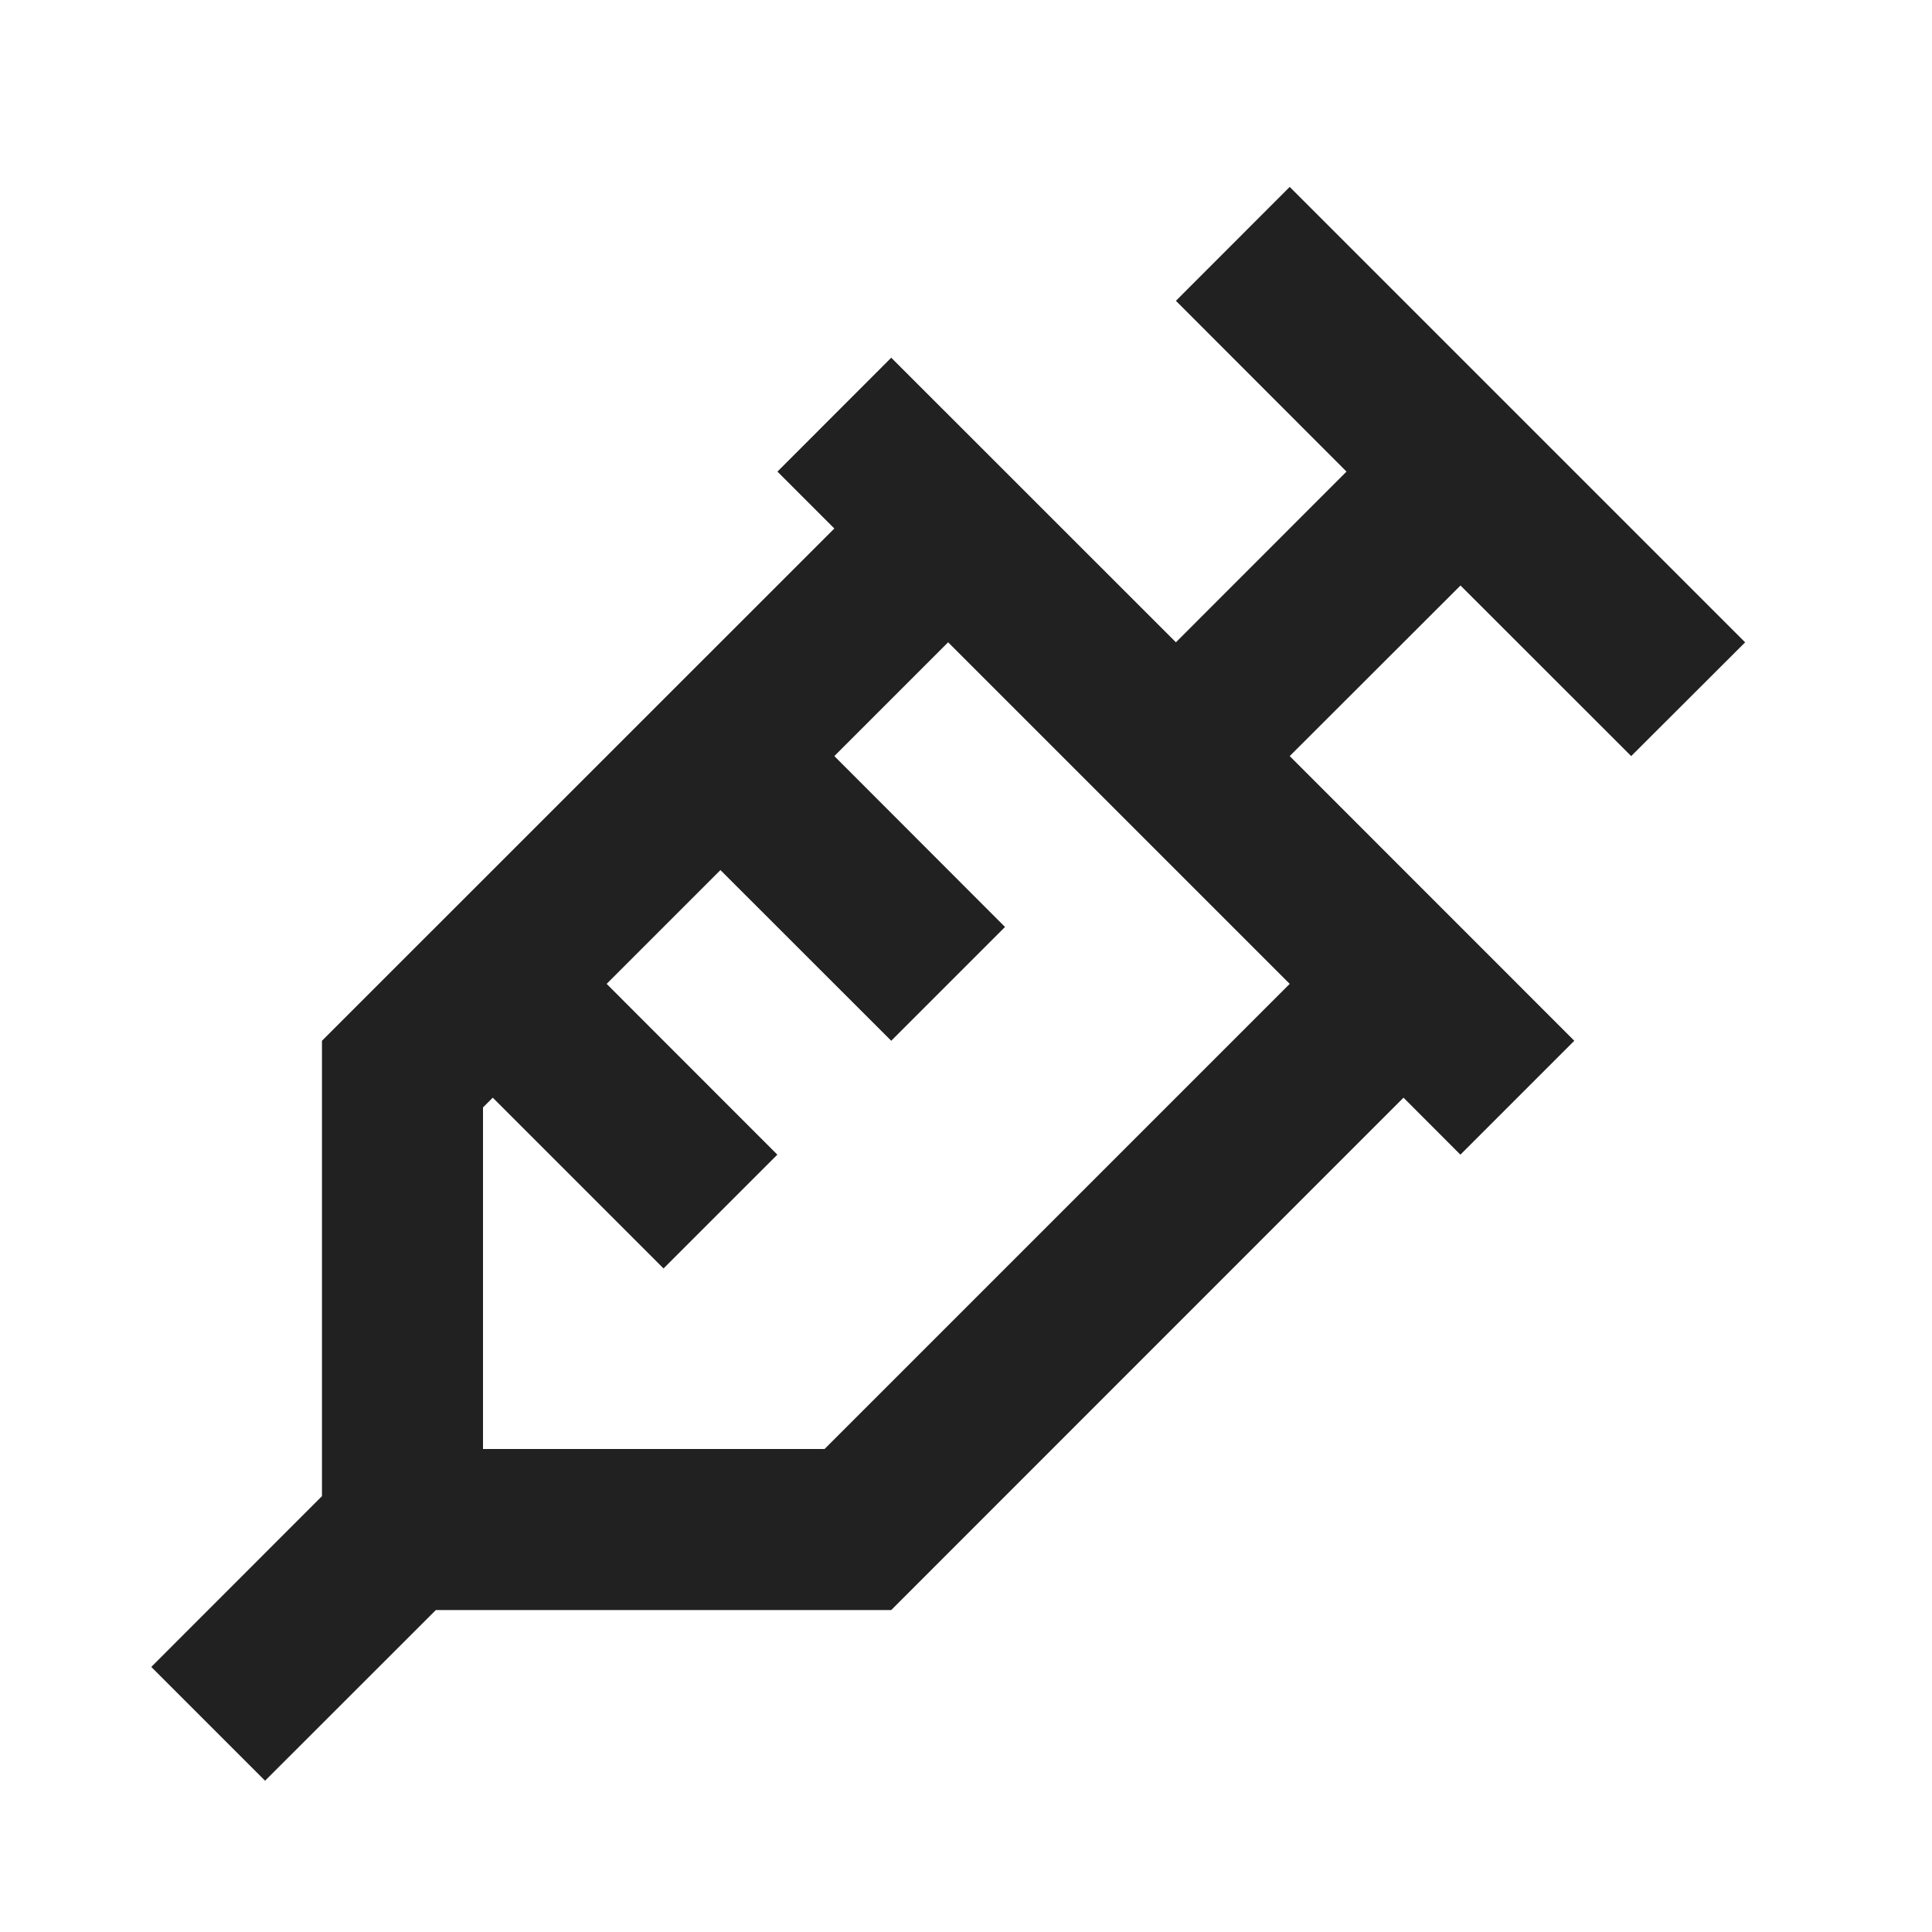 <svg width="20" height="20" viewBox="0 0 20 20" fill="none" xmlns="http://www.w3.org/2000/svg">
<path d="M18.065 6.65L16.886 7.827L15.119 6.061L13.351 7.827L16.297 10.774L15.118 11.953L14.529 11.363L9.226 16.667H4.512L2.744 18.434L1.566 17.256L3.333 15.488V10.774L8.637 5.471L8.048 4.882L9.226 3.703L12.173 6.649L13.939 4.882L12.173 3.114L13.351 1.935L18.065 6.649V6.65ZM13.351 10.185L9.815 6.649L8.637 7.827L10.404 9.596L9.226 10.774L7.458 9.007L6.28 10.185L8.047 11.953L6.869 13.131L5.101 11.363L5 11.464V15H8.536L13.351 10.185Z" fill="#212121"/>
</svg>
